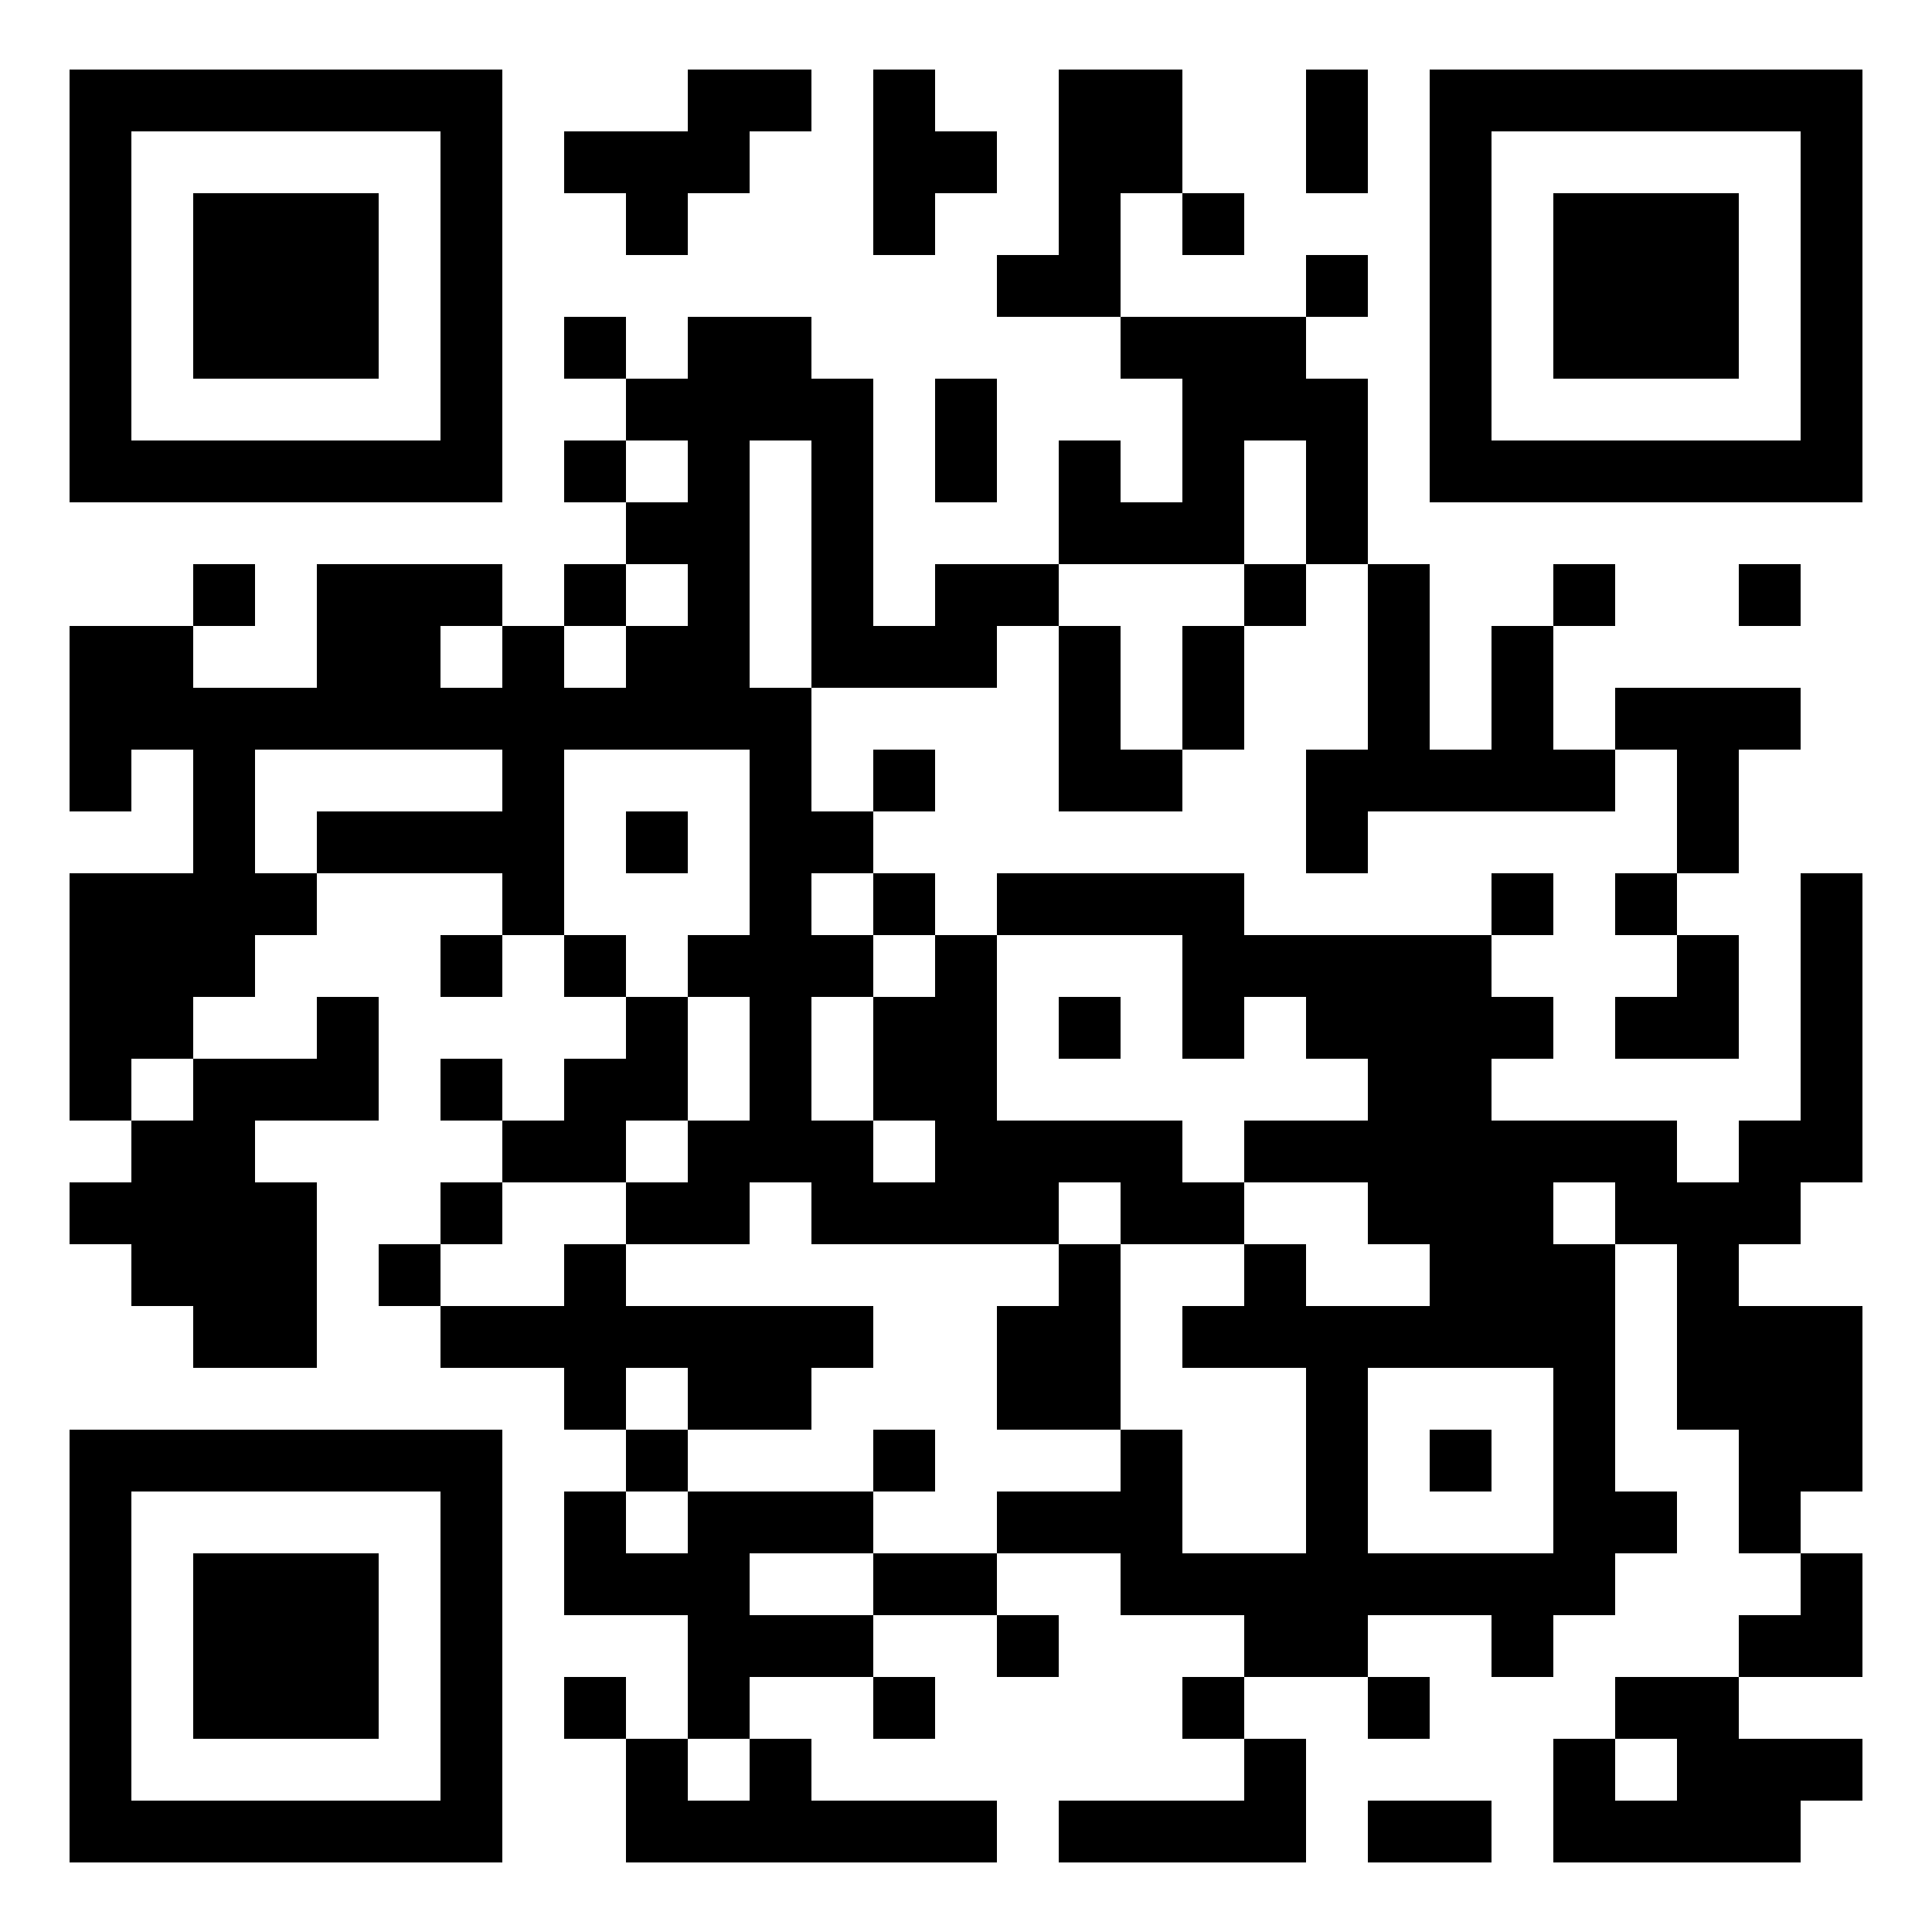<svg xmlns="http://www.w3.org/2000/svg" width="500" height="500"><rect width="100%" height="100%" fill="#808080" stroke="none"/><defs><clipPath id="clip-path-dot-color"><rect x="18" y="162" width="16" height="16" transform="rotate(0,26,170)"></rect><rect x="18" y="178" width="16" height="16" transform="rotate(0,26,186)"></rect><rect x="18" y="194" width="16" height="16" transform="rotate(0,26,202)"></rect><rect x="18" y="226" width="16" height="16" transform="rotate(0,26,234)"></rect><rect x="18" y="242" width="16" height="16" transform="rotate(0,26,250)"></rect><rect x="18" y="258" width="16" height="16" transform="rotate(0,26,266)"></rect><rect x="18" y="274" width="16" height="16" transform="rotate(0,26,282)"></rect><rect x="18" y="306" width="16" height="16" transform="rotate(0,26,314)"></rect><rect x="34" y="162" width="16" height="16" transform="rotate(0,42,170)"></rect><rect x="34" y="178" width="16" height="16" transform="rotate(0,42,186)"></rect><rect x="34" y="226" width="16" height="16" transform="rotate(0,42,234)"></rect><rect x="34" y="242" width="16" height="16" transform="rotate(0,42,250)"></rect><rect x="34" y="258" width="16" height="16" transform="rotate(0,42,266)"></rect><rect x="34" y="290" width="16" height="16" transform="rotate(0,42,298)"></rect><rect x="34" y="306" width="16" height="16" transform="rotate(0,42,314)"></rect><rect x="34" y="322" width="16" height="16" transform="rotate(0,42,330)"></rect><rect x="50" y="146" width="16" height="16" transform="rotate(0,58,154)"></rect><rect x="50" y="178" width="16" height="16" transform="rotate(0,58,186)"></rect><rect x="50" y="194" width="16" height="16" transform="rotate(0,58,202)"></rect><rect x="50" y="210" width="16" height="16" transform="rotate(0,58,218)"></rect><rect x="50" y="226" width="16" height="16" transform="rotate(0,58,234)"></rect><rect x="50" y="242" width="16" height="16" transform="rotate(0,58,250)"></rect><rect x="50" y="274" width="16" height="16" transform="rotate(0,58,282)"></rect><rect x="50" y="290" width="16" height="16" transform="rotate(0,58,298)"></rect><rect x="50" y="306" width="16" height="16" transform="rotate(0,58,314)"></rect><rect x="50" y="322" width="16" height="16" transform="rotate(0,58,330)"></rect><rect x="50" y="338" width="16" height="16" transform="rotate(0,58,346)"></rect><rect x="66" y="178" width="16" height="16" transform="rotate(0,74,186)"></rect><rect x="66" y="226" width="16" height="16" transform="rotate(0,74,234)"></rect><rect x="66" y="274" width="16" height="16" transform="rotate(0,74,282)"></rect><rect x="66" y="306" width="16" height="16" transform="rotate(0,74,314)"></rect><rect x="66" y="322" width="16" height="16" transform="rotate(0,74,330)"></rect><rect x="66" y="338" width="16" height="16" transform="rotate(0,74,346)"></rect><rect x="82" y="146" width="16" height="16" transform="rotate(0,90,154)"></rect><rect x="82" y="162" width="16" height="16" transform="rotate(0,90,170)"></rect><rect x="82" y="178" width="16" height="16" transform="rotate(0,90,186)"></rect><rect x="82" y="210" width="16" height="16" transform="rotate(0,90,218)"></rect><rect x="82" y="258" width="16" height="16" transform="rotate(0,90,266)"></rect><rect x="82" y="274" width="16" height="16" transform="rotate(0,90,282)"></rect><rect x="98" y="146" width="16" height="16" transform="rotate(0,106,154)"></rect><rect x="98" y="162" width="16" height="16" transform="rotate(0,106,170)"></rect><rect x="98" y="178" width="16" height="16" transform="rotate(0,106,186)"></rect><rect x="98" y="210" width="16" height="16" transform="rotate(0,106,218)"></rect><rect x="98" y="322" width="16" height="16" transform="rotate(0,106,330)"></rect><rect x="114" y="146" width="16" height="16" transform="rotate(0,122,154)"></rect><rect x="114" y="178" width="16" height="16" transform="rotate(0,122,186)"></rect><rect x="114" y="210" width="16" height="16" transform="rotate(0,122,218)"></rect><rect x="114" y="242" width="16" height="16" transform="rotate(0,122,250)"></rect><rect x="114" y="274" width="16" height="16" transform="rotate(0,122,282)"></rect><rect x="114" y="306" width="16" height="16" transform="rotate(0,122,314)"></rect><rect x="114" y="338" width="16" height="16" transform="rotate(0,122,346)"></rect><rect x="130" y="162" width="16" height="16" transform="rotate(0,138,170)"></rect><rect x="130" y="178" width="16" height="16" transform="rotate(0,138,186)"></rect><rect x="130" y="194" width="16" height="16" transform="rotate(0,138,202)"></rect><rect x="130" y="210" width="16" height="16" transform="rotate(0,138,218)"></rect><rect x="130" y="226" width="16" height="16" transform="rotate(0,138,234)"></rect><rect x="130" y="290" width="16" height="16" transform="rotate(0,138,298)"></rect><rect x="130" y="338" width="16" height="16" transform="rotate(0,138,346)"></rect><rect x="146" y="34" width="16" height="16" transform="rotate(0,154,42)"></rect><rect x="146" y="82" width="16" height="16" transform="rotate(0,154,90)"></rect><rect x="146" y="114" width="16" height="16" transform="rotate(0,154,122)"></rect><rect x="146" y="146" width="16" height="16" transform="rotate(0,154,154)"></rect><rect x="146" y="178" width="16" height="16" transform="rotate(0,154,186)"></rect><rect x="146" y="242" width="16" height="16" transform="rotate(0,154,250)"></rect><rect x="146" y="274" width="16" height="16" transform="rotate(0,154,282)"></rect><rect x="146" y="290" width="16" height="16" transform="rotate(0,154,298)"></rect><rect x="146" y="322" width="16" height="16" transform="rotate(0,154,330)"></rect><rect x="146" y="338" width="16" height="16" transform="rotate(0,154,346)"></rect><rect x="146" y="354" width="16" height="16" transform="rotate(0,154,362)"></rect><rect x="146" y="386" width="16" height="16" transform="rotate(0,154,394)"></rect><rect x="146" y="402" width="16" height="16" transform="rotate(0,154,410)"></rect><rect x="146" y="434" width="16" height="16" transform="rotate(0,154,442)"></rect><rect x="162" y="34" width="16" height="16" transform="rotate(0,170,42)"></rect><rect x="162" y="50" width="16" height="16" transform="rotate(0,170,58)"></rect><rect x="162" y="98" width="16" height="16" transform="rotate(0,170,106)"></rect><rect x="162" y="130" width="16" height="16" transform="rotate(0,170,138)"></rect><rect x="162" y="162" width="16" height="16" transform="rotate(0,170,170)"></rect><rect x="162" y="178" width="16" height="16" transform="rotate(0,170,186)"></rect><rect x="162" y="210" width="16" height="16" transform="rotate(0,170,218)"></rect><rect x="162" y="258" width="16" height="16" transform="rotate(0,170,266)"></rect><rect x="162" y="274" width="16" height="16" transform="rotate(0,170,282)"></rect><rect x="162" y="306" width="16" height="16" transform="rotate(0,170,314)"></rect><rect x="162" y="338" width="16" height="16" transform="rotate(0,170,346)"></rect><rect x="162" y="370" width="16" height="16" transform="rotate(0,170,378)"></rect><rect x="162" y="402" width="16" height="16" transform="rotate(0,170,410)"></rect><rect x="162" y="450" width="16" height="16" transform="rotate(0,170,458)"></rect><rect x="162" y="466" width="16" height="16" transform="rotate(0,170,474)"></rect><rect x="178" y="18" width="16" height="16" transform="rotate(0,186,26)"></rect><rect x="178" y="34" width="16" height="16" transform="rotate(0,186,42)"></rect><rect x="178" y="82" width="16" height="16" transform="rotate(0,186,90)"></rect><rect x="178" y="98" width="16" height="16" transform="rotate(0,186,106)"></rect><rect x="178" y="114" width="16" height="16" transform="rotate(0,186,122)"></rect><rect x="178" y="130" width="16" height="16" transform="rotate(0,186,138)"></rect><rect x="178" y="146" width="16" height="16" transform="rotate(0,186,154)"></rect><rect x="178" y="162" width="16" height="16" transform="rotate(0,186,170)"></rect><rect x="178" y="178" width="16" height="16" transform="rotate(0,186,186)"></rect><rect x="178" y="242" width="16" height="16" transform="rotate(0,186,250)"></rect><rect x="178" y="290" width="16" height="16" transform="rotate(0,186,298)"></rect><rect x="178" y="306" width="16" height="16" transform="rotate(0,186,314)"></rect><rect x="178" y="338" width="16" height="16" transform="rotate(0,186,346)"></rect><rect x="178" y="354" width="16" height="16" transform="rotate(0,186,362)"></rect><rect x="178" y="386" width="16" height="16" transform="rotate(0,186,394)"></rect><rect x="178" y="402" width="16" height="16" transform="rotate(0,186,410)"></rect><rect x="178" y="418" width="16" height="16" transform="rotate(0,186,426)"></rect><rect x="178" y="434" width="16" height="16" transform="rotate(0,186,442)"></rect><rect x="178" y="466" width="16" height="16" transform="rotate(0,186,474)"></rect><rect x="194" y="18" width="16" height="16" transform="rotate(0,202,26)"></rect><rect x="194" y="82" width="16" height="16" transform="rotate(0,202,90)"></rect><rect x="194" y="98" width="16" height="16" transform="rotate(0,202,106)"></rect><rect x="194" y="178" width="16" height="16" transform="rotate(0,202,186)"></rect><rect x="194" y="194" width="16" height="16" transform="rotate(0,202,202)"></rect><rect x="194" y="210" width="16" height="16" transform="rotate(0,202,218)"></rect><rect x="194" y="226" width="16" height="16" transform="rotate(0,202,234)"></rect><rect x="194" y="242" width="16" height="16" transform="rotate(0,202,250)"></rect><rect x="194" y="258" width="16" height="16" transform="rotate(0,202,266)"></rect><rect x="194" y="274" width="16" height="16" transform="rotate(0,202,282)"></rect><rect x="194" y="290" width="16" height="16" transform="rotate(0,202,298)"></rect><rect x="194" y="338" width="16" height="16" transform="rotate(0,202,346)"></rect><rect x="194" y="354" width="16" height="16" transform="rotate(0,202,362)"></rect><rect x="194" y="386" width="16" height="16" transform="rotate(0,202,394)"></rect><rect x="194" y="418" width="16" height="16" transform="rotate(0,202,426)"></rect><rect x="194" y="450" width="16" height="16" transform="rotate(0,202,458)"></rect><rect x="194" y="466" width="16" height="16" transform="rotate(0,202,474)"></rect><rect x="210" y="98" width="16" height="16" transform="rotate(0,218,106)"></rect><rect x="210" y="114" width="16" height="16" transform="rotate(0,218,122)"></rect><rect x="210" y="130" width="16" height="16" transform="rotate(0,218,138)"></rect><rect x="210" y="146" width="16" height="16" transform="rotate(0,218,154)"></rect><rect x="210" y="162" width="16" height="16" transform="rotate(0,218,170)"></rect><rect x="210" y="210" width="16" height="16" transform="rotate(0,218,218)"></rect><rect x="210" y="242" width="16" height="16" transform="rotate(0,218,250)"></rect><rect x="210" y="290" width="16" height="16" transform="rotate(0,218,298)"></rect><rect x="210" y="306" width="16" height="16" transform="rotate(0,218,314)"></rect><rect x="210" y="338" width="16" height="16" transform="rotate(0,218,346)"></rect><rect x="210" y="386" width="16" height="16" transform="rotate(0,218,394)"></rect><rect x="210" y="418" width="16" height="16" transform="rotate(0,218,426)"></rect><rect x="210" y="466" width="16" height="16" transform="rotate(0,218,474)"></rect><rect x="226" y="18" width="16" height="16" transform="rotate(0,234,26)"></rect><rect x="226" y="34" width="16" height="16" transform="rotate(0,234,42)"></rect><rect x="226" y="50" width="16" height="16" transform="rotate(0,234,58)"></rect><rect x="226" y="162" width="16" height="16" transform="rotate(0,234,170)"></rect><rect x="226" y="194" width="16" height="16" transform="rotate(0,234,202)"></rect><rect x="226" y="226" width="16" height="16" transform="rotate(0,234,234)"></rect><rect x="226" y="258" width="16" height="16" transform="rotate(0,234,266)"></rect><rect x="226" y="274" width="16" height="16" transform="rotate(0,234,282)"></rect><rect x="226" y="306" width="16" height="16" transform="rotate(0,234,314)"></rect><rect x="226" y="370" width="16" height="16" transform="rotate(0,234,378)"></rect><rect x="226" y="402" width="16" height="16" transform="rotate(0,234,410)"></rect><rect x="226" y="434" width="16" height="16" transform="rotate(0,234,442)"></rect><rect x="226" y="466" width="16" height="16" transform="rotate(0,234,474)"></rect><rect x="242" y="34" width="16" height="16" transform="rotate(0,250,42)"></rect><rect x="242" y="98" width="16" height="16" transform="rotate(0,250,106)"></rect><rect x="242" y="114" width="16" height="16" transform="rotate(0,250,122)"></rect><rect x="242" y="146" width="16" height="16" transform="rotate(0,250,154)"></rect><rect x="242" y="162" width="16" height="16" transform="rotate(0,250,170)"></rect><rect x="242" y="242" width="16" height="16" transform="rotate(0,250,250)"></rect><rect x="242" y="258" width="16" height="16" transform="rotate(0,250,266)"></rect><rect x="242" y="274" width="16" height="16" transform="rotate(0,250,282)"></rect><rect x="242" y="290" width="16" height="16" transform="rotate(0,250,298)"></rect><rect x="242" y="306" width="16" height="16" transform="rotate(0,250,314)"></rect><rect x="242" y="402" width="16" height="16" transform="rotate(0,250,410)"></rect><rect x="242" y="466" width="16" height="16" transform="rotate(0,250,474)"></rect><rect x="258" y="66" width="16" height="16" transform="rotate(0,266,74)"></rect><rect x="258" y="146" width="16" height="16" transform="rotate(0,266,154)"></rect><rect x="258" y="226" width="16" height="16" transform="rotate(0,266,234)"></rect><rect x="258" y="290" width="16" height="16" transform="rotate(0,266,298)"></rect><rect x="258" y="306" width="16" height="16" transform="rotate(0,266,314)"></rect><rect x="258" y="338" width="16" height="16" transform="rotate(0,266,346)"></rect><rect x="258" y="354" width="16" height="16" transform="rotate(0,266,362)"></rect><rect x="258" y="386" width="16" height="16" transform="rotate(0,266,394)"></rect><rect x="258" y="418" width="16" height="16" transform="rotate(0,266,426)"></rect><rect x="274" y="18" width="16" height="16" transform="rotate(0,282,26)"></rect><rect x="274" y="34" width="16" height="16" transform="rotate(0,282,42)"></rect><rect x="274" y="50" width="16" height="16" transform="rotate(0,282,58)"></rect><rect x="274" y="66" width="16" height="16" transform="rotate(0,282,74)"></rect><rect x="274" y="114" width="16" height="16" transform="rotate(0,282,122)"></rect><rect x="274" y="130" width="16" height="16" transform="rotate(0,282,138)"></rect><rect x="274" y="162" width="16" height="16" transform="rotate(0,282,170)"></rect><rect x="274" y="178" width="16" height="16" transform="rotate(0,282,186)"></rect><rect x="274" y="194" width="16" height="16" transform="rotate(0,282,202)"></rect><rect x="274" y="226" width="16" height="16" transform="rotate(0,282,234)"></rect><rect x="274" y="258" width="16" height="16" transform="rotate(0,282,266)"></rect><rect x="274" y="290" width="16" height="16" transform="rotate(0,282,298)"></rect><rect x="274" y="322" width="16" height="16" transform="rotate(0,282,330)"></rect><rect x="274" y="338" width="16" height="16" transform="rotate(0,282,346)"></rect><rect x="274" y="354" width="16" height="16" transform="rotate(0,282,362)"></rect><rect x="274" y="386" width="16" height="16" transform="rotate(0,282,394)"></rect><rect x="274" y="466" width="16" height="16" transform="rotate(0,282,474)"></rect><rect x="290" y="18" width="16" height="16" transform="rotate(0,298,26)"></rect><rect x="290" y="34" width="16" height="16" transform="rotate(0,298,42)"></rect><rect x="290" y="82" width="16" height="16" transform="rotate(0,298,90)"></rect><rect x="290" y="130" width="16" height="16" transform="rotate(0,298,138)"></rect><rect x="290" y="194" width="16" height="16" transform="rotate(0,298,202)"></rect><rect x="290" y="226" width="16" height="16" transform="rotate(0,298,234)"></rect><rect x="290" y="290" width="16" height="16" transform="rotate(0,298,298)"></rect><rect x="290" y="306" width="16" height="16" transform="rotate(0,298,314)"></rect><rect x="290" y="370" width="16" height="16" transform="rotate(0,298,378)"></rect><rect x="290" y="386" width="16" height="16" transform="rotate(0,298,394)"></rect><rect x="290" y="402" width="16" height="16" transform="rotate(0,298,410)"></rect><rect x="290" y="466" width="16" height="16" transform="rotate(0,298,474)"></rect><rect x="306" y="50" width="16" height="16" transform="rotate(0,314,58)"></rect><rect x="306" y="82" width="16" height="16" transform="rotate(0,314,90)"></rect><rect x="306" y="98" width="16" height="16" transform="rotate(0,314,106)"></rect><rect x="306" y="114" width="16" height="16" transform="rotate(0,314,122)"></rect><rect x="306" y="130" width="16" height="16" transform="rotate(0,314,138)"></rect><rect x="306" y="162" width="16" height="16" transform="rotate(0,314,170)"></rect><rect x="306" y="178" width="16" height="16" transform="rotate(0,314,186)"></rect><rect x="306" y="226" width="16" height="16" transform="rotate(0,314,234)"></rect><rect x="306" y="242" width="16" height="16" transform="rotate(0,314,250)"></rect><rect x="306" y="258" width="16" height="16" transform="rotate(0,314,266)"></rect><rect x="306" y="306" width="16" height="16" transform="rotate(0,314,314)"></rect><rect x="306" y="338" width="16" height="16" transform="rotate(0,314,346)"></rect><rect x="306" y="402" width="16" height="16" transform="rotate(0,314,410)"></rect><rect x="306" y="434" width="16" height="16" transform="rotate(0,314,442)"></rect><rect x="306" y="466" width="16" height="16" transform="rotate(0,314,474)"></rect><rect x="322" y="82" width="16" height="16" transform="rotate(0,330,90)"></rect><rect x="322" y="98" width="16" height="16" transform="rotate(0,330,106)"></rect><rect x="322" y="146" width="16" height="16" transform="rotate(0,330,154)"></rect><rect x="322" y="242" width="16" height="16" transform="rotate(0,330,250)"></rect><rect x="322" y="290" width="16" height="16" transform="rotate(0,330,298)"></rect><rect x="322" y="322" width="16" height="16" transform="rotate(0,330,330)"></rect><rect x="322" y="338" width="16" height="16" transform="rotate(0,330,346)"></rect><rect x="322" y="402" width="16" height="16" transform="rotate(0,330,410)"></rect><rect x="322" y="418" width="16" height="16" transform="rotate(0,330,426)"></rect><rect x="322" y="450" width="16" height="16" transform="rotate(0,330,458)"></rect><rect x="322" y="466" width="16" height="16" transform="rotate(0,330,474)"></rect><rect x="338" y="18" width="16" height="16" transform="rotate(0,346,26)"></rect><rect x="338" y="34" width="16" height="16" transform="rotate(0,346,42)"></rect><rect x="338" y="66" width="16" height="16" transform="rotate(0,346,74)"></rect><rect x="338" y="98" width="16" height="16" transform="rotate(0,346,106)"></rect><rect x="338" y="114" width="16" height="16" transform="rotate(0,346,122)"></rect><rect x="338" y="130" width="16" height="16" transform="rotate(0,346,138)"></rect><rect x="338" y="194" width="16" height="16" transform="rotate(0,346,202)"></rect><rect x="338" y="210" width="16" height="16" transform="rotate(0,346,218)"></rect><rect x="338" y="242" width="16" height="16" transform="rotate(0,346,250)"></rect><rect x="338" y="258" width="16" height="16" transform="rotate(0,346,266)"></rect><rect x="338" y="290" width="16" height="16" transform="rotate(0,346,298)"></rect><rect x="338" y="338" width="16" height="16" transform="rotate(0,346,346)"></rect><rect x="338" y="354" width="16" height="16" transform="rotate(0,346,362)"></rect><rect x="338" y="370" width="16" height="16" transform="rotate(0,346,378)"></rect><rect x="338" y="386" width="16" height="16" transform="rotate(0,346,394)"></rect><rect x="338" y="402" width="16" height="16" transform="rotate(0,346,410)"></rect><rect x="338" y="418" width="16" height="16" transform="rotate(0,346,426)"></rect><rect x="354" y="146" width="16" height="16" transform="rotate(0,362,154)"></rect><rect x="354" y="162" width="16" height="16" transform="rotate(0,362,170)"></rect><rect x="354" y="178" width="16" height="16" transform="rotate(0,362,186)"></rect><rect x="354" y="194" width="16" height="16" transform="rotate(0,362,202)"></rect><rect x="354" y="242" width="16" height="16" transform="rotate(0,362,250)"></rect><rect x="354" y="258" width="16" height="16" transform="rotate(0,362,266)"></rect><rect x="354" y="274" width="16" height="16" transform="rotate(0,362,282)"></rect><rect x="354" y="290" width="16" height="16" transform="rotate(0,362,298)"></rect><rect x="354" y="306" width="16" height="16" transform="rotate(0,362,314)"></rect><rect x="354" y="338" width="16" height="16" transform="rotate(0,362,346)"></rect><rect x="354" y="402" width="16" height="16" transform="rotate(0,362,410)"></rect><rect x="354" y="434" width="16" height="16" transform="rotate(0,362,442)"></rect><rect x="354" y="466" width="16" height="16" transform="rotate(0,362,474)"></rect><rect x="370" y="194" width="16" height="16" transform="rotate(0,378,202)"></rect><rect x="370" y="242" width="16" height="16" transform="rotate(0,378,250)"></rect><rect x="370" y="258" width="16" height="16" transform="rotate(0,378,266)"></rect><rect x="370" y="274" width="16" height="16" transform="rotate(0,378,282)"></rect><rect x="370" y="290" width="16" height="16" transform="rotate(0,378,298)"></rect><rect x="370" y="306" width="16" height="16" transform="rotate(0,378,314)"></rect><rect x="370" y="322" width="16" height="16" transform="rotate(0,378,330)"></rect><rect x="370" y="338" width="16" height="16" transform="rotate(0,378,346)"></rect><rect x="370" y="370" width="16" height="16" transform="rotate(0,378,378)"></rect><rect x="370" y="402" width="16" height="16" transform="rotate(0,378,410)"></rect><rect x="370" y="466" width="16" height="16" transform="rotate(0,378,474)"></rect><rect x="386" y="162" width="16" height="16" transform="rotate(0,394,170)"></rect><rect x="386" y="178" width="16" height="16" transform="rotate(0,394,186)"></rect><rect x="386" y="194" width="16" height="16" transform="rotate(0,394,202)"></rect><rect x="386" y="226" width="16" height="16" transform="rotate(0,394,234)"></rect><rect x="386" y="258" width="16" height="16" transform="rotate(0,394,266)"></rect><rect x="386" y="290" width="16" height="16" transform="rotate(0,394,298)"></rect><rect x="386" y="306" width="16" height="16" transform="rotate(0,394,314)"></rect><rect x="386" y="322" width="16" height="16" transform="rotate(0,394,330)"></rect><rect x="386" y="338" width="16" height="16" transform="rotate(0,394,346)"></rect><rect x="386" y="402" width="16" height="16" transform="rotate(0,394,410)"></rect><rect x="386" y="418" width="16" height="16" transform="rotate(0,394,426)"></rect><rect x="402" y="146" width="16" height="16" transform="rotate(0,410,154)"></rect><rect x="402" y="194" width="16" height="16" transform="rotate(0,410,202)"></rect><rect x="402" y="290" width="16" height="16" transform="rotate(0,410,298)"></rect><rect x="402" y="322" width="16" height="16" transform="rotate(0,410,330)"></rect><rect x="402" y="338" width="16" height="16" transform="rotate(0,410,346)"></rect><rect x="402" y="354" width="16" height="16" transform="rotate(0,410,362)"></rect><rect x="402" y="370" width="16" height="16" transform="rotate(0,410,378)"></rect><rect x="402" y="386" width="16" height="16" transform="rotate(0,410,394)"></rect><rect x="402" y="402" width="16" height="16" transform="rotate(0,410,410)"></rect><rect x="402" y="450" width="16" height="16" transform="rotate(0,410,458)"></rect><rect x="402" y="466" width="16" height="16" transform="rotate(0,410,474)"></rect><rect x="418" y="178" width="16" height="16" transform="rotate(0,426,186)"></rect><rect x="418" y="226" width="16" height="16" transform="rotate(0,426,234)"></rect><rect x="418" y="258" width="16" height="16" transform="rotate(0,426,266)"></rect><rect x="418" y="290" width="16" height="16" transform="rotate(0,426,298)"></rect><rect x="418" y="306" width="16" height="16" transform="rotate(0,426,314)"></rect><rect x="418" y="386" width="16" height="16" transform="rotate(0,426,394)"></rect><rect x="418" y="434" width="16" height="16" transform="rotate(0,426,442)"></rect><rect x="418" y="466" width="16" height="16" transform="rotate(0,426,474)"></rect><rect x="434" y="178" width="16" height="16" transform="rotate(0,442,186)"></rect><rect x="434" y="194" width="16" height="16" transform="rotate(0,442,202)"></rect><rect x="434" y="210" width="16" height="16" transform="rotate(0,442,218)"></rect><rect x="434" y="242" width="16" height="16" transform="rotate(0,442,250)"></rect><rect x="434" y="258" width="16" height="16" transform="rotate(0,442,266)"></rect><rect x="434" y="306" width="16" height="16" transform="rotate(0,442,314)"></rect><rect x="434" y="322" width="16" height="16" transform="rotate(0,442,330)"></rect><rect x="434" y="338" width="16" height="16" transform="rotate(0,442,346)"></rect><rect x="434" y="354" width="16" height="16" transform="rotate(0,442,362)"></rect><rect x="434" y="434" width="16" height="16" transform="rotate(0,442,442)"></rect><rect x="434" y="450" width="16" height="16" transform="rotate(0,442,458)"></rect><rect x="434" y="466" width="16" height="16" transform="rotate(0,442,474)"></rect><rect x="450" y="146" width="16" height="16" transform="rotate(0,458,154)"></rect><rect x="450" y="178" width="16" height="16" transform="rotate(0,458,186)"></rect><rect x="450" y="290" width="16" height="16" transform="rotate(0,458,298)"></rect><rect x="450" y="306" width="16" height="16" transform="rotate(0,458,314)"></rect><rect x="450" y="338" width="16" height="16" transform="rotate(0,458,346)"></rect><rect x="450" y="354" width="16" height="16" transform="rotate(0,458,362)"></rect><rect x="450" y="370" width="16" height="16" transform="rotate(0,458,378)"></rect><rect x="450" y="386" width="16" height="16" transform="rotate(0,458,394)"></rect><rect x="450" y="418" width="16" height="16" transform="rotate(0,458,426)"></rect><rect x="450" y="450" width="16" height="16" transform="rotate(0,458,458)"></rect><rect x="450" y="466" width="16" height="16" transform="rotate(0,458,474)"></rect><rect x="466" y="226" width="16" height="16" transform="rotate(0,474,234)"></rect><rect x="466" y="242" width="16" height="16" transform="rotate(0,474,250)"></rect><rect x="466" y="258" width="16" height="16" transform="rotate(0,474,266)"></rect><rect x="466" y="274" width="16" height="16" transform="rotate(0,474,282)"></rect><rect x="466" y="290" width="16" height="16" transform="rotate(0,474,298)"></rect><rect x="466" y="338" width="16" height="16" transform="rotate(0,474,346)"></rect><rect x="466" y="354" width="16" height="16" transform="rotate(0,474,362)"></rect><rect x="466" y="370" width="16" height="16" transform="rotate(0,474,378)"></rect><rect x="466" y="402" width="16" height="16" transform="rotate(0,474,410)"></rect><rect x="466" y="418" width="16" height="16" transform="rotate(0,474,426)"></rect><rect x="466" y="450" width="16" height="16" transform="rotate(0,474,458)"></rect></clipPath><clipPath id="clip-path-corners-square-color-0-0"><path clip-rule="evenodd" d="M 18 18v 112h 112v -112zM 34 34h 80v 80h -80z" transform="rotate(0,74,74)"></path></clipPath><clipPath id="clip-path-corners-dot-color-0-0"><rect x="50" y="50" width="48" height="48" transform="rotate(0,74,74)"></rect></clipPath><clipPath id="clip-path-corners-square-color-1-0"><path clip-rule="evenodd" d="M 370 18v 112h 112v -112zM 386 34h 80v 80h -80z" transform="rotate(90,426,74)"></path></clipPath><clipPath id="clip-path-corners-dot-color-1-0"><rect x="402" y="50" width="48" height="48" transform="rotate(90,426,74)"></rect></clipPath><clipPath id="clip-path-corners-square-color-0-1"><path clip-rule="evenodd" d="M 18 370v 112h 112v -112zM 34 386h 80v 80h -80z" transform="rotate(-90,74,426)"></path></clipPath><clipPath id="clip-path-corners-dot-color-0-1"><rect x="50" y="402" width="48" height="48" transform="rotate(-90,74,426)"></rect></clipPath></defs><rect x="0" y="0" height="500" width="500" clip-path="url('#clip-path-background-color')" fill="#fff"></rect><rect x="0" y="0" height="500" width="500" clip-path="url('#clip-path-dot-color')" fill="#000000"></rect><rect x="18" y="18" height="112" width="112" clip-path="url('#clip-path-corners-square-color-0-0')" fill="#000000"></rect><rect x="50" y="50" height="48" width="48" clip-path="url('#clip-path-corners-dot-color-0-0')" fill="#000000"></rect><rect x="370" y="18" height="112" width="112" clip-path="url('#clip-path-corners-square-color-1-0')" fill="#000000"></rect><rect x="402" y="50" height="48" width="48" clip-path="url('#clip-path-corners-dot-color-1-0')" fill="#000000"></rect><rect x="18" y="370" height="112" width="112" clip-path="url('#clip-path-corners-square-color-0-1')" fill="#000000"></rect><rect x="50" y="402" height="48" width="48" clip-path="url('#clip-path-corners-dot-color-0-1')" fill="#000000"></rect></svg>